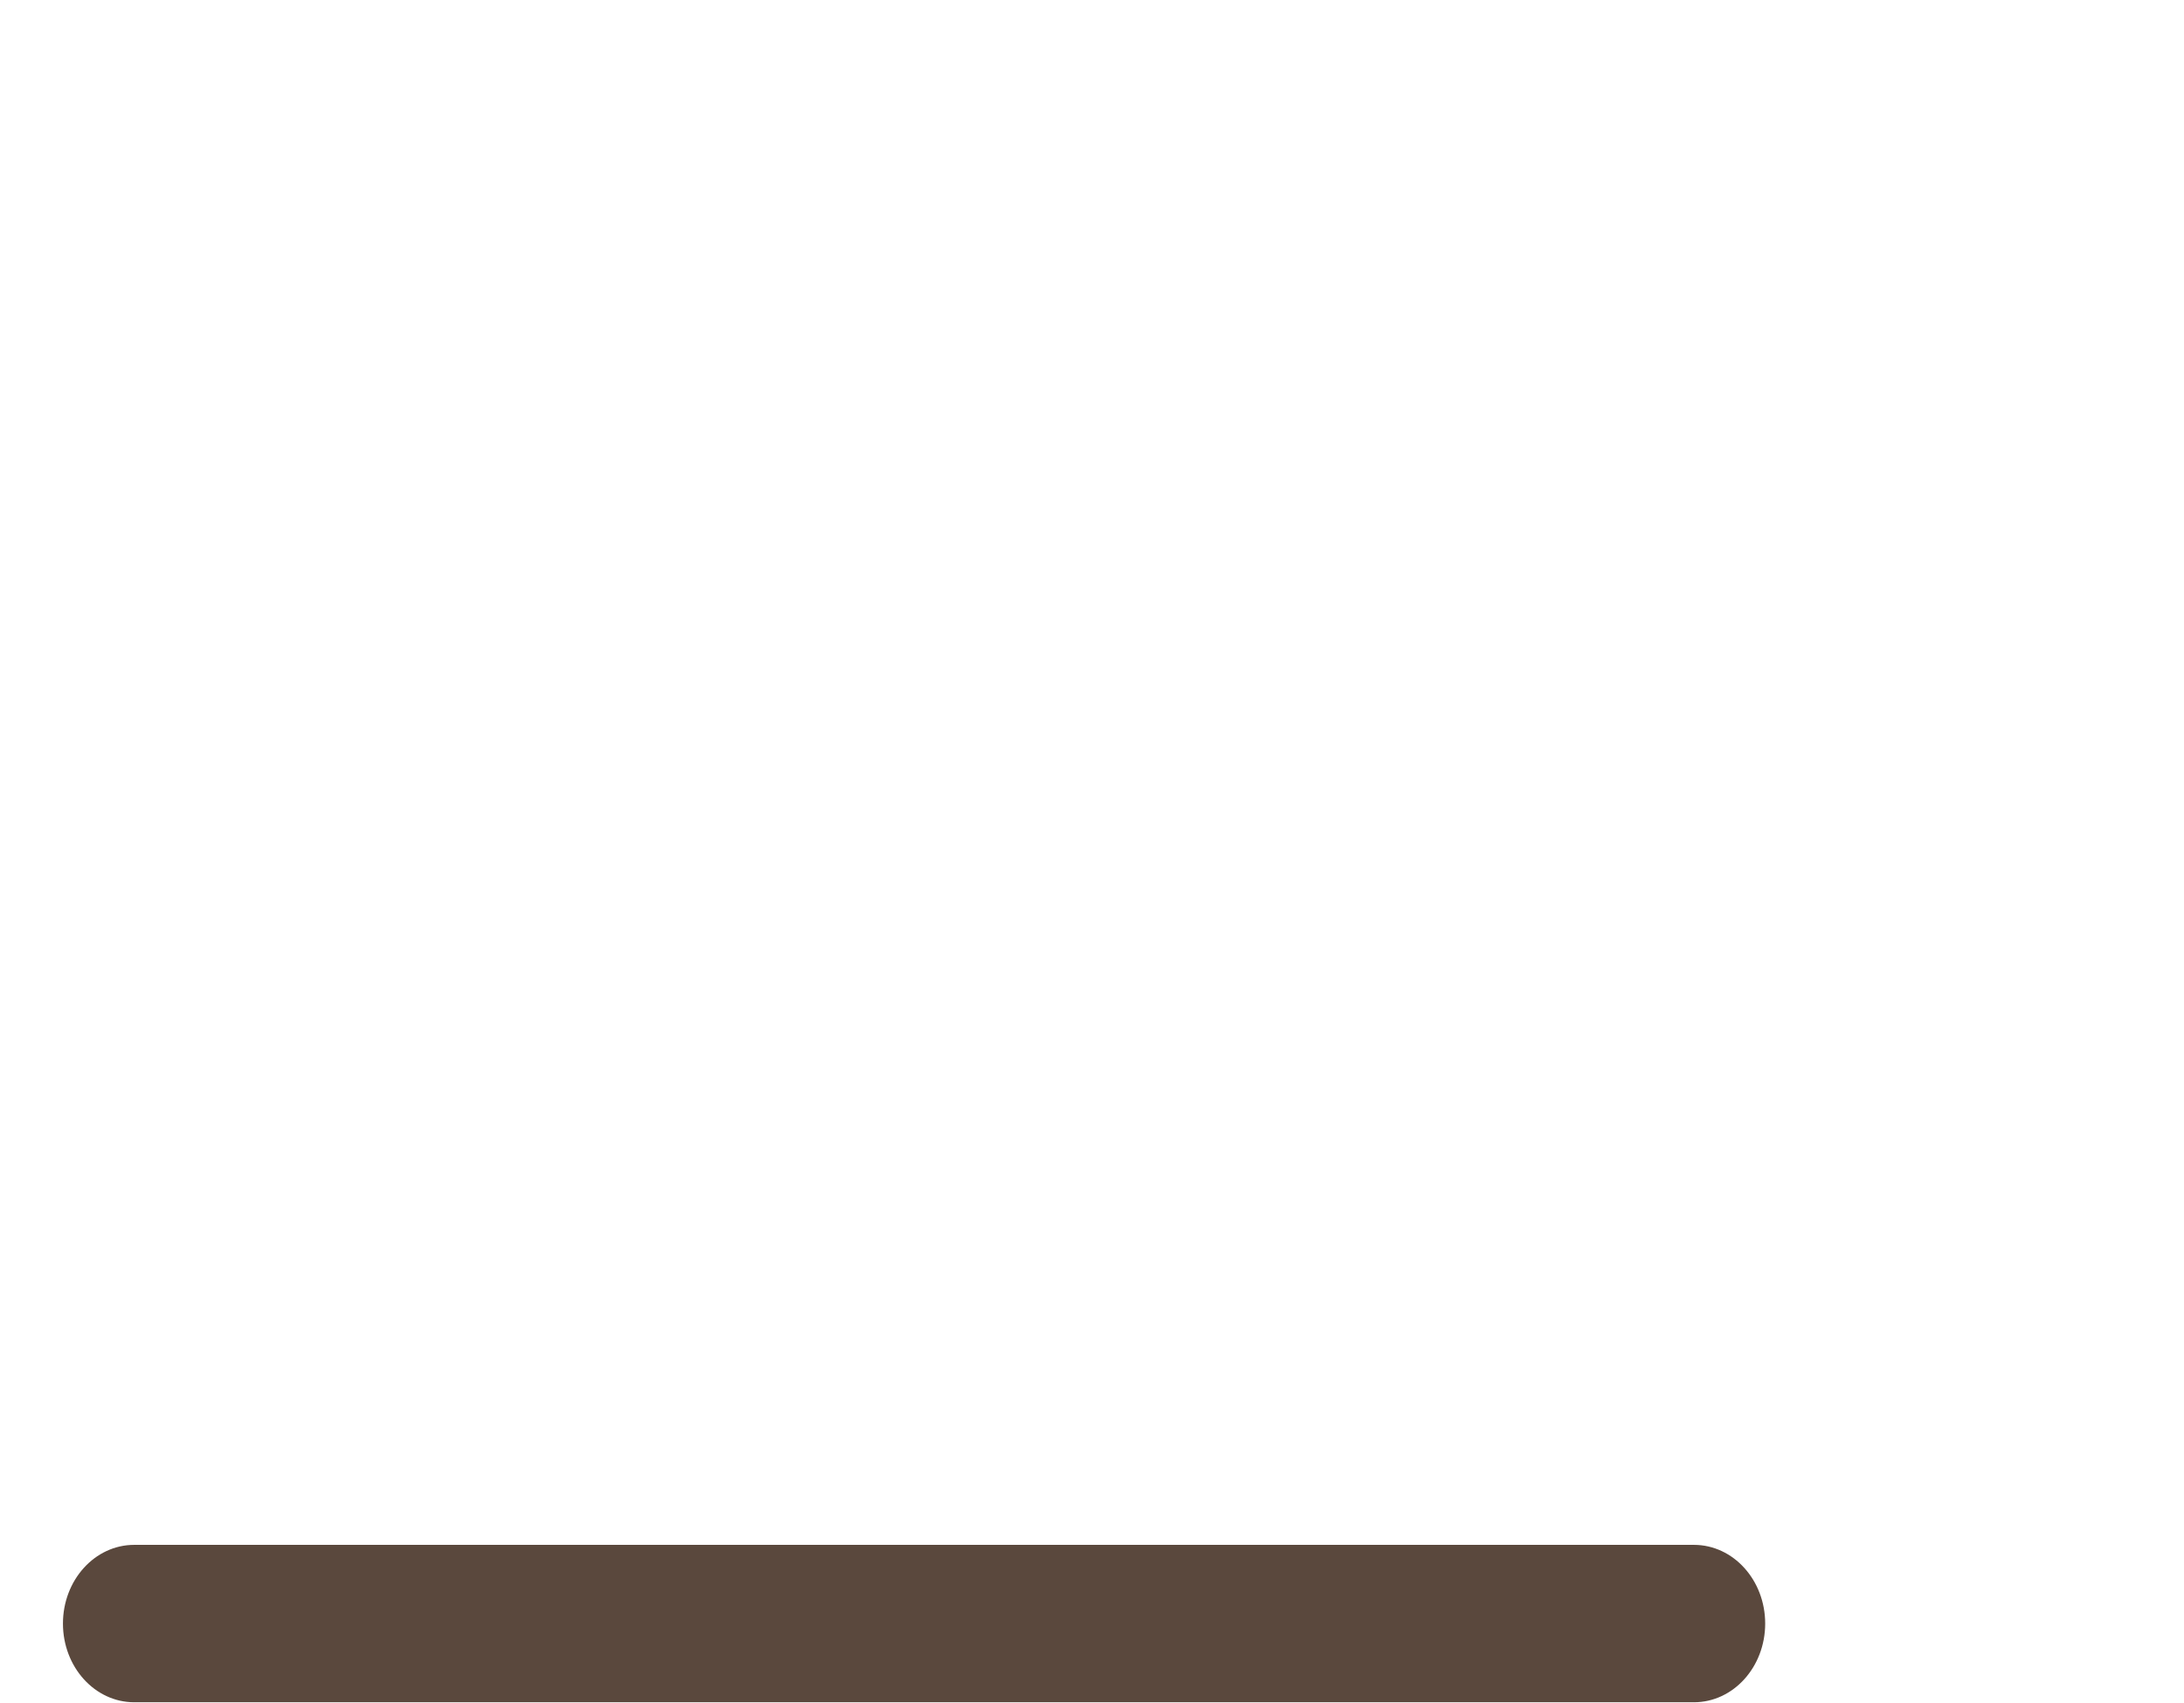 <svg xmlns="http://www.w3.org/2000/svg" width="68" height="53" data-name="レイヤー_1"><path fill="#5a483d" d="M52.74 48.09H4.18c-1.23 0-2.22 1.1-2.22 2.45s.99 2.45 2.22 2.45h48.56c1.23 0 2.22-1.1 2.22-2.45s-.99-2.45-2.22-2.45"/></svg>